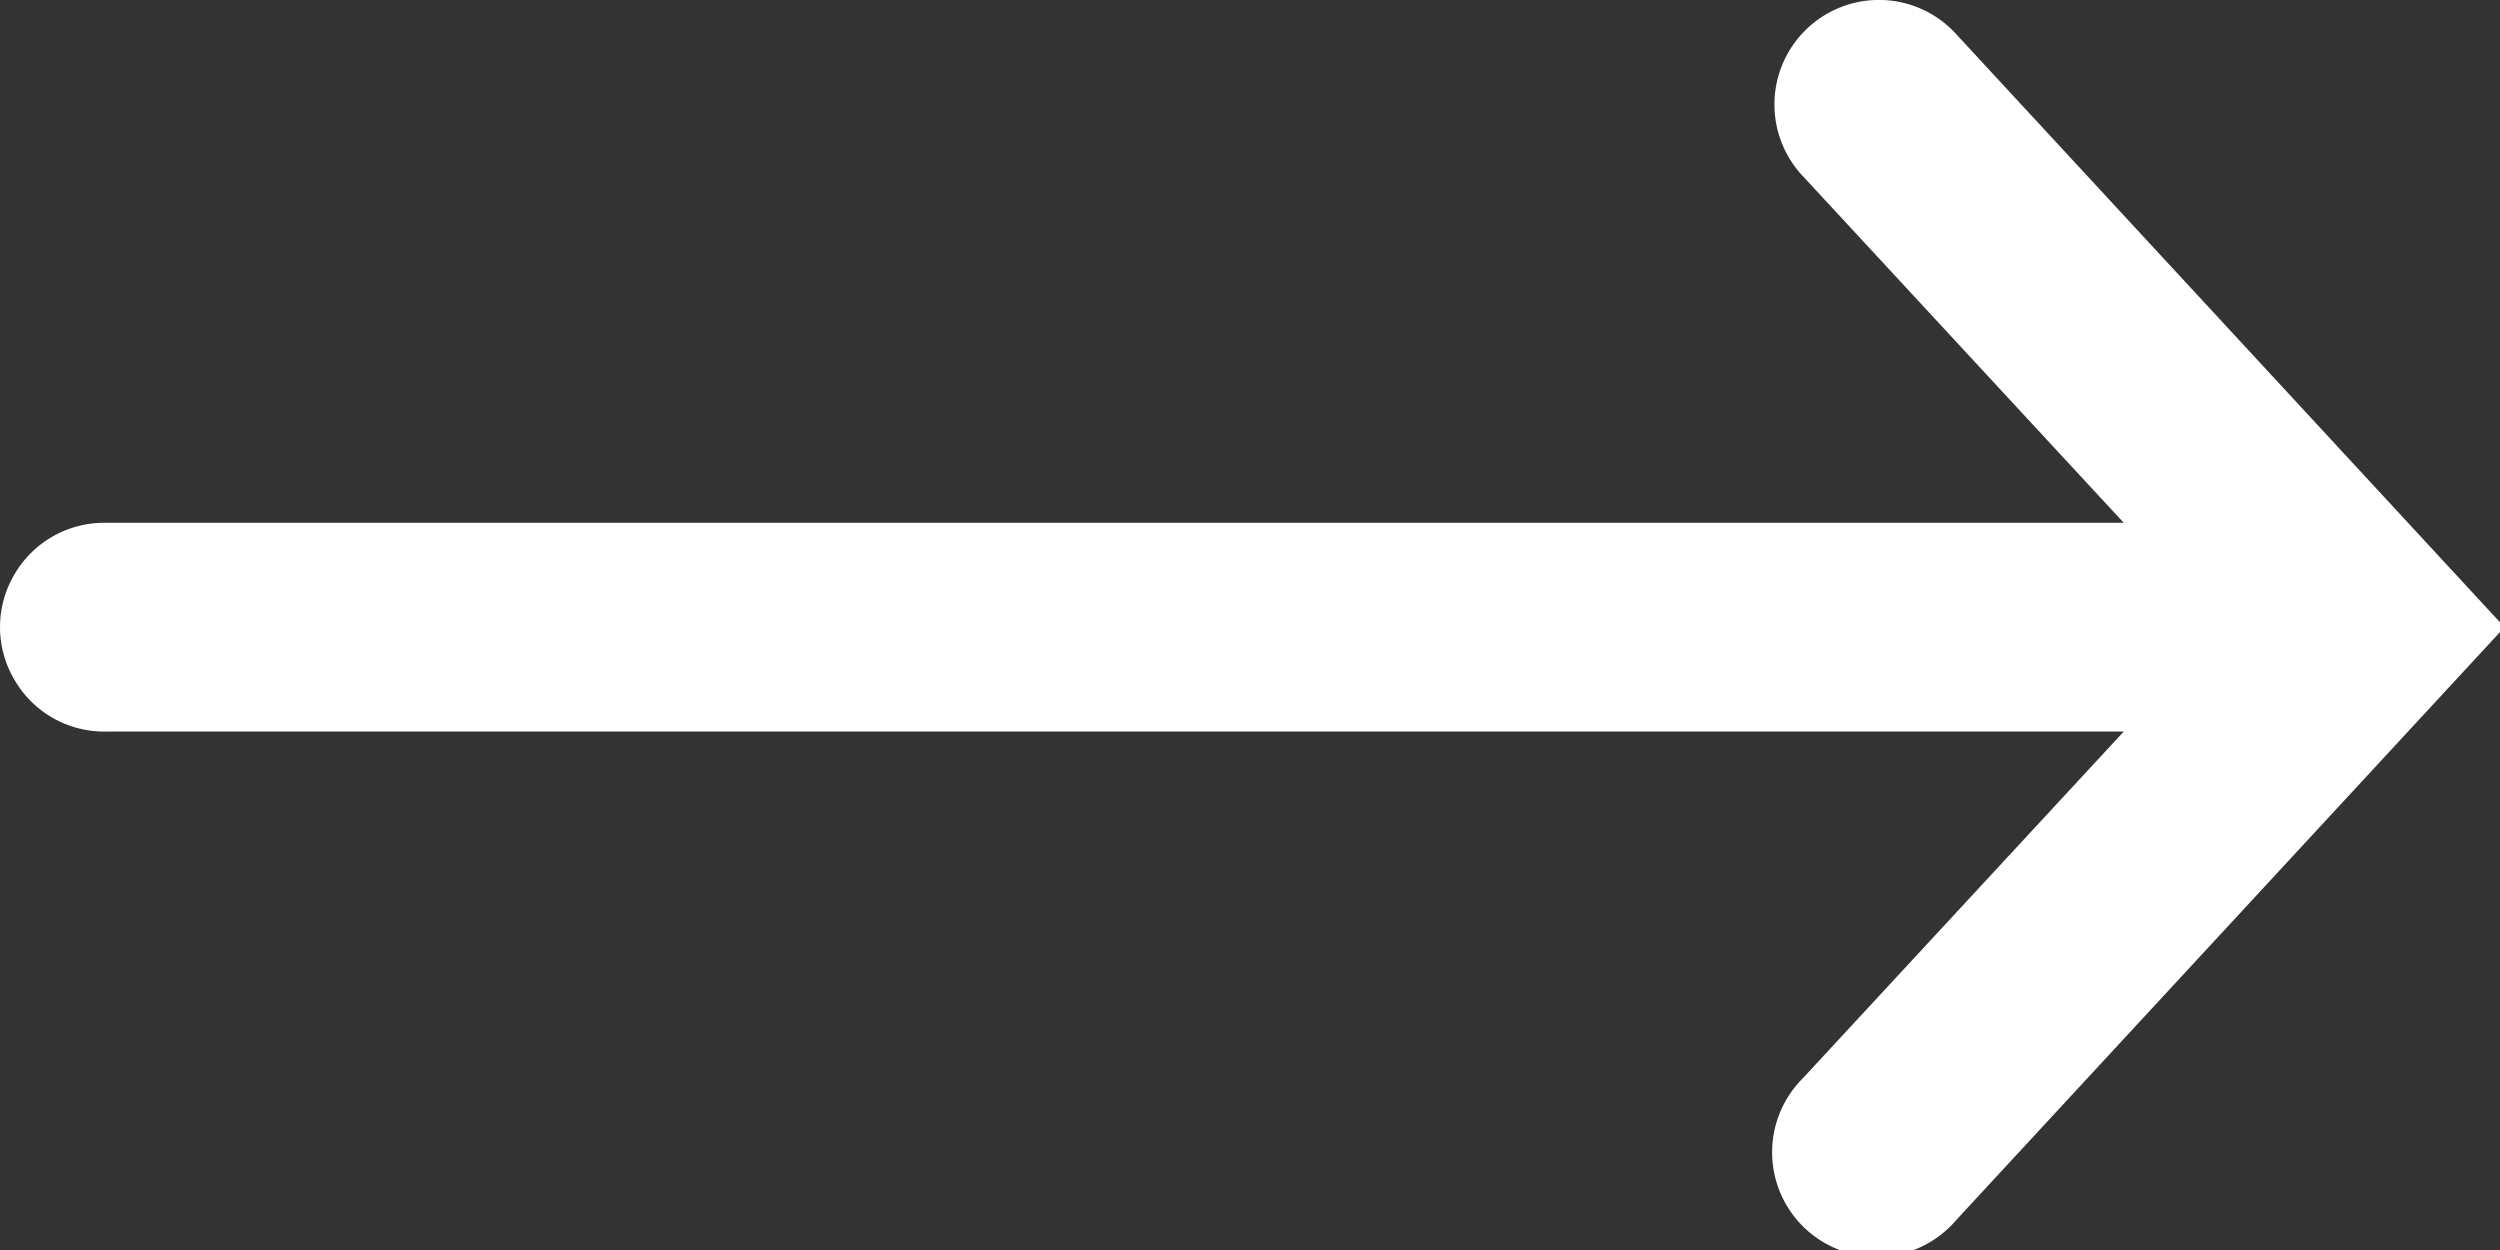 <svg xmlns="http://www.w3.org/2000/svg" width="16" height="8" viewBox="0 0 16 8">
    <rect x="0" y="0" width="16" height="8" fill="#333333" stroke="none"/>
    <path fill="#FFFFFF" fill-rule="nonzero" d="M12.003 0a.667.667 0 0 1 .518.22l3.508 3.794-3.508 3.793a.669.669 0 1 1-.981-.908l2.052-2.217H.678a.664.664 0 0 1-.586-.332.662.662 0 0 1 0-.673.664.664 0 0 1 .586-.331h12.914L11.54 1.129A.669.669 0 0 1 12.003 0z"/>
</svg>
